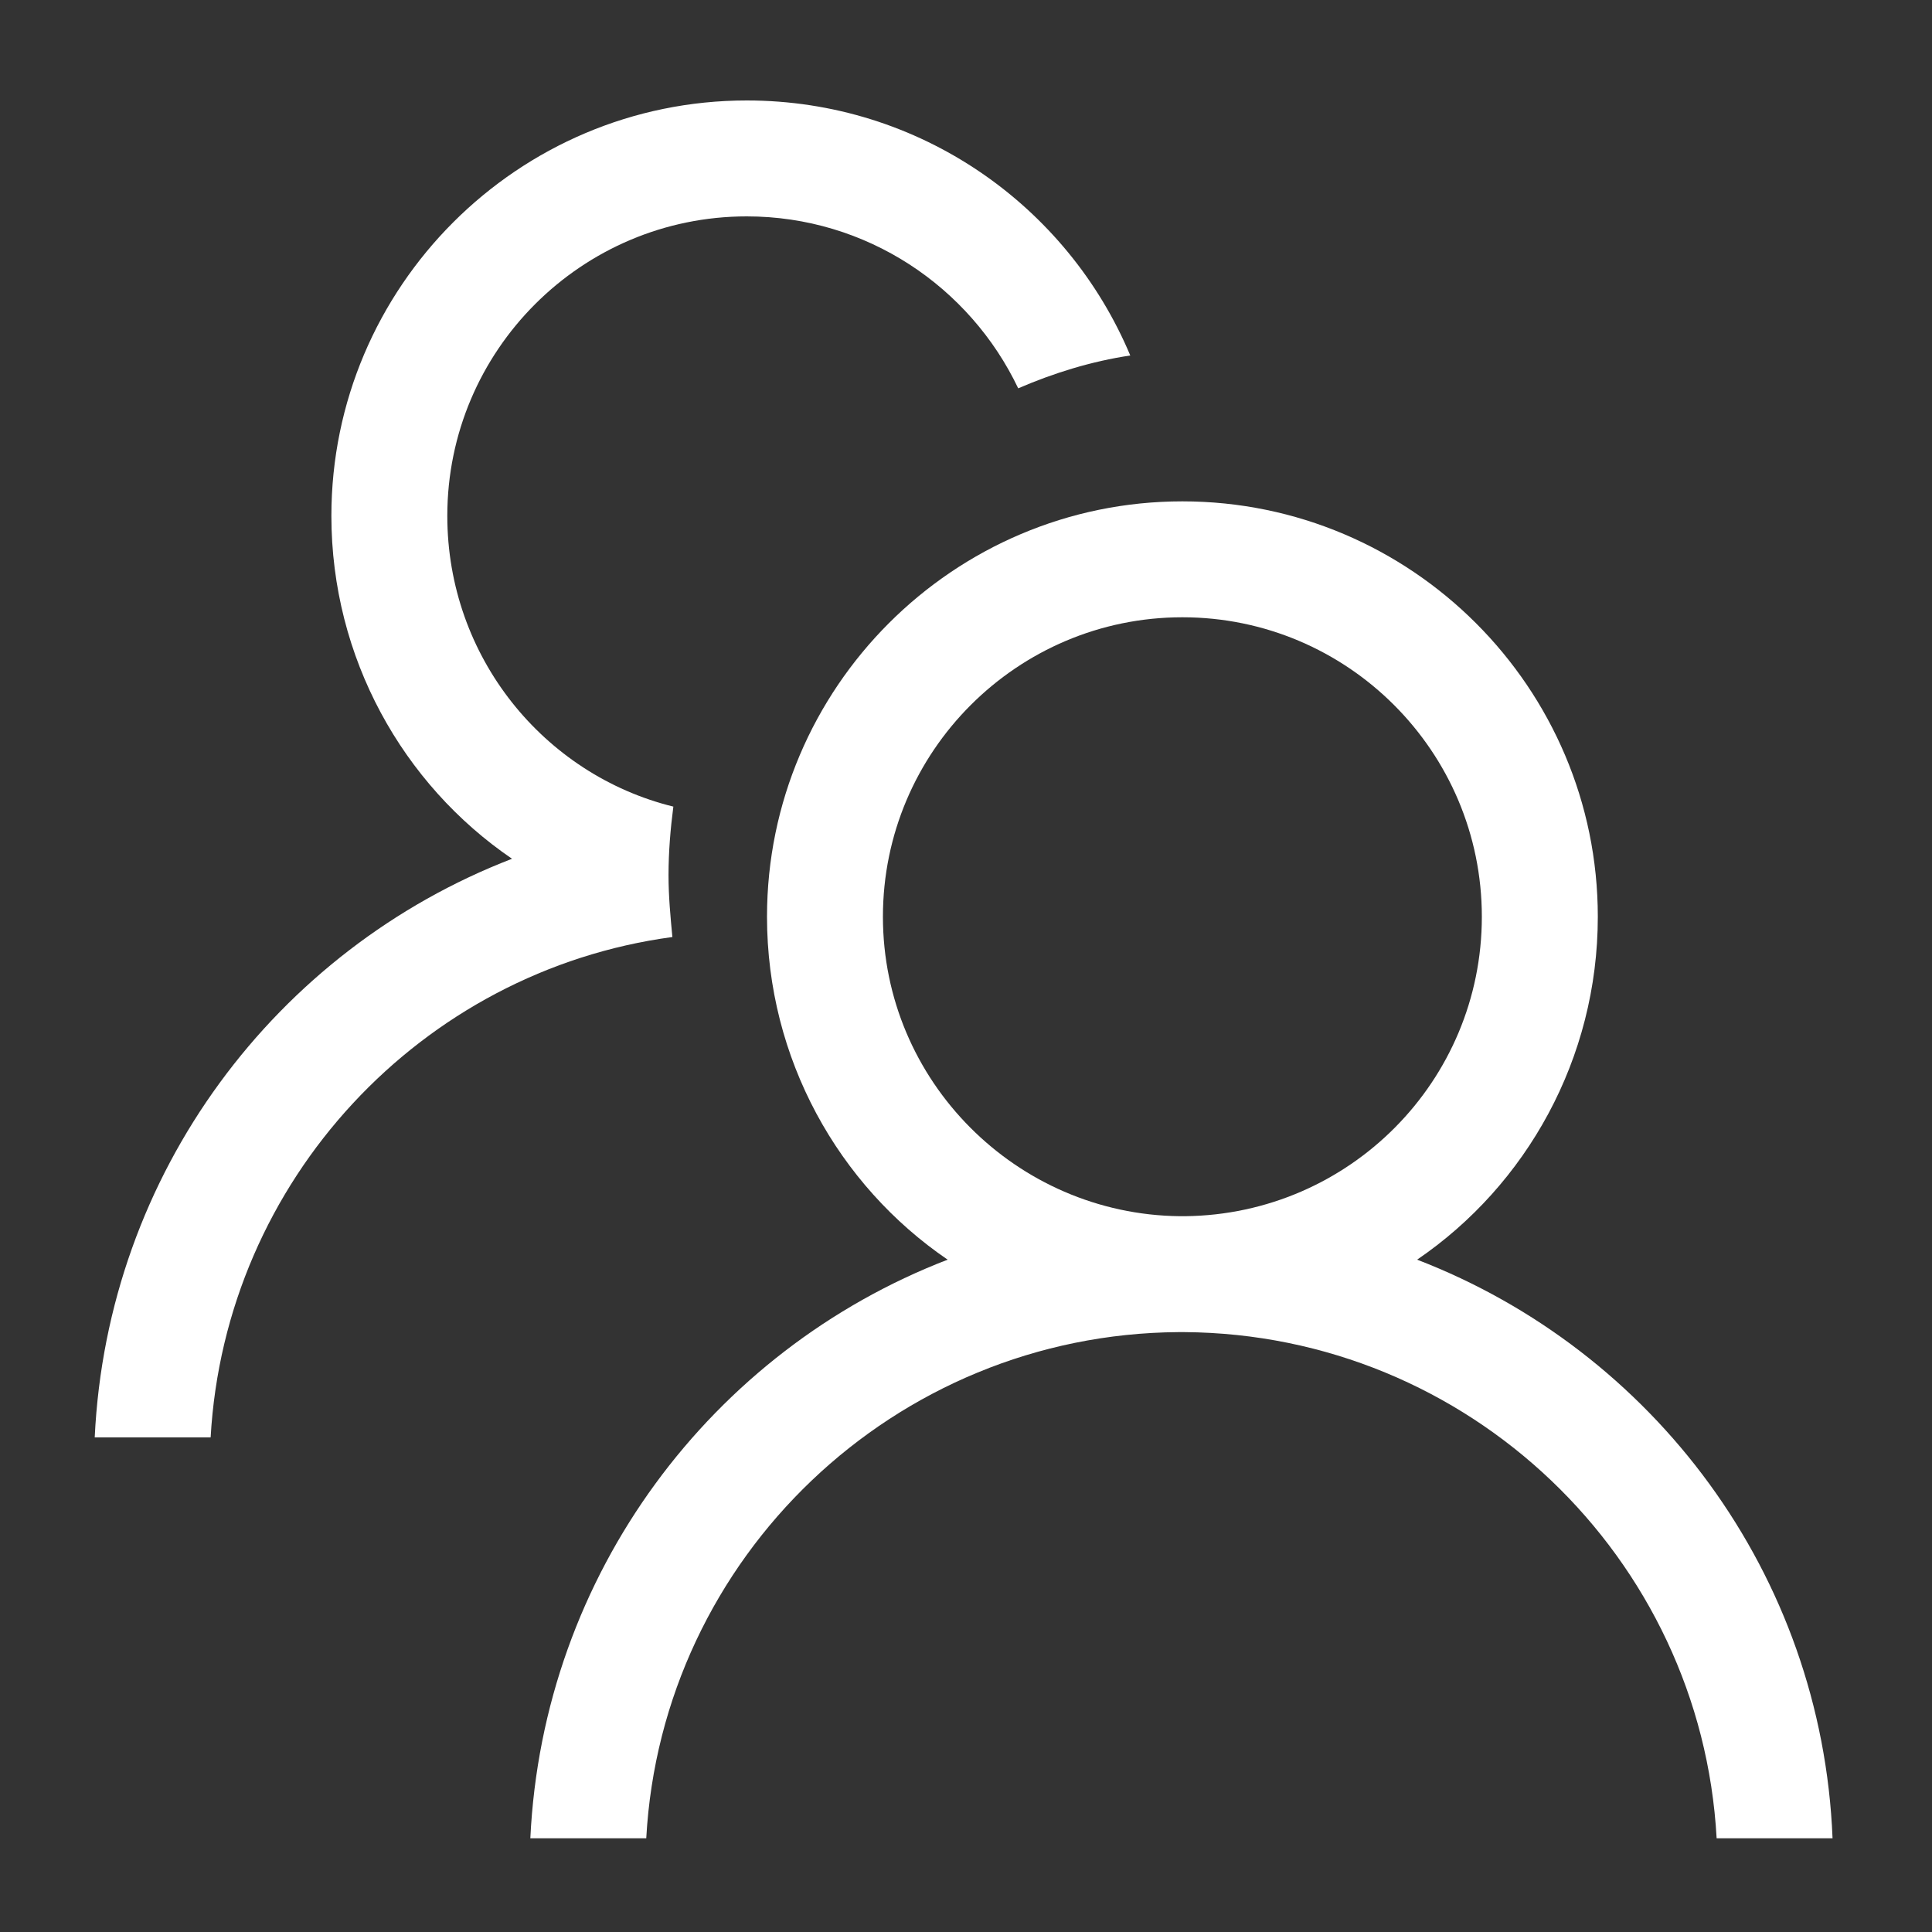 <svg width="40" height="40" viewBox="0 0 40 40" fill="none" xmlns="http://www.w3.org/2000/svg">
<rect x="0" y="0" width="40" height="40" fill="#333333" stroke="none"/>
<path d="M29.34 26.08C31.601 24.54 33.081 21.92 33.081 18.98C33.081 14.24 29.221 10.38 24.48 10.38C19.741 10.38 15.88 14.24 15.88 18.98C15.88 21.92 17.36 24.54 19.62 26.08C14.741 27.96 11.241 32.58 10.98 38.06H13.38C13.7 32.24 18.52 27.62 24.401 27.58H24.52C30.401 27.62 35.221 32.24 35.541 38.06H37.941C37.721 32.58 34.221 27.96 29.34 26.08ZM24.541 25.18H24.421C21.041 25.14 18.28 22.38 18.28 18.98C18.28 15.56 21.061 12.78 24.48 12.78C27.901 12.78 30.68 15.56 30.68 18.98C30.68 22.38 27.941 25.14 24.541 25.18Z" fill="white"/>
<path d="M13.841 18.12C13.841 17.64 13.881 17.16 13.941 16.7C11.261 16.04 9.261 13.6 9.261 10.68C9.261 7.26 12.041 4.48 15.461 4.48C17.941 4.48 20.081 5.94 21.081 8.04C21.821 7.72 22.601 7.48 23.401 7.36C22.101 4.26 19.041 2.08 15.461 2.08C10.721 2.08 6.861 5.94 6.861 10.68C6.861 13.62 8.341 16.24 10.601 17.78C5.721 19.66 2.221 24.28 1.961 29.76H4.361C4.661 24.44 8.721 20.1 13.921 19.4C13.881 18.98 13.841 18.56 13.841 18.12Z" fill="white"/>
</svg>
